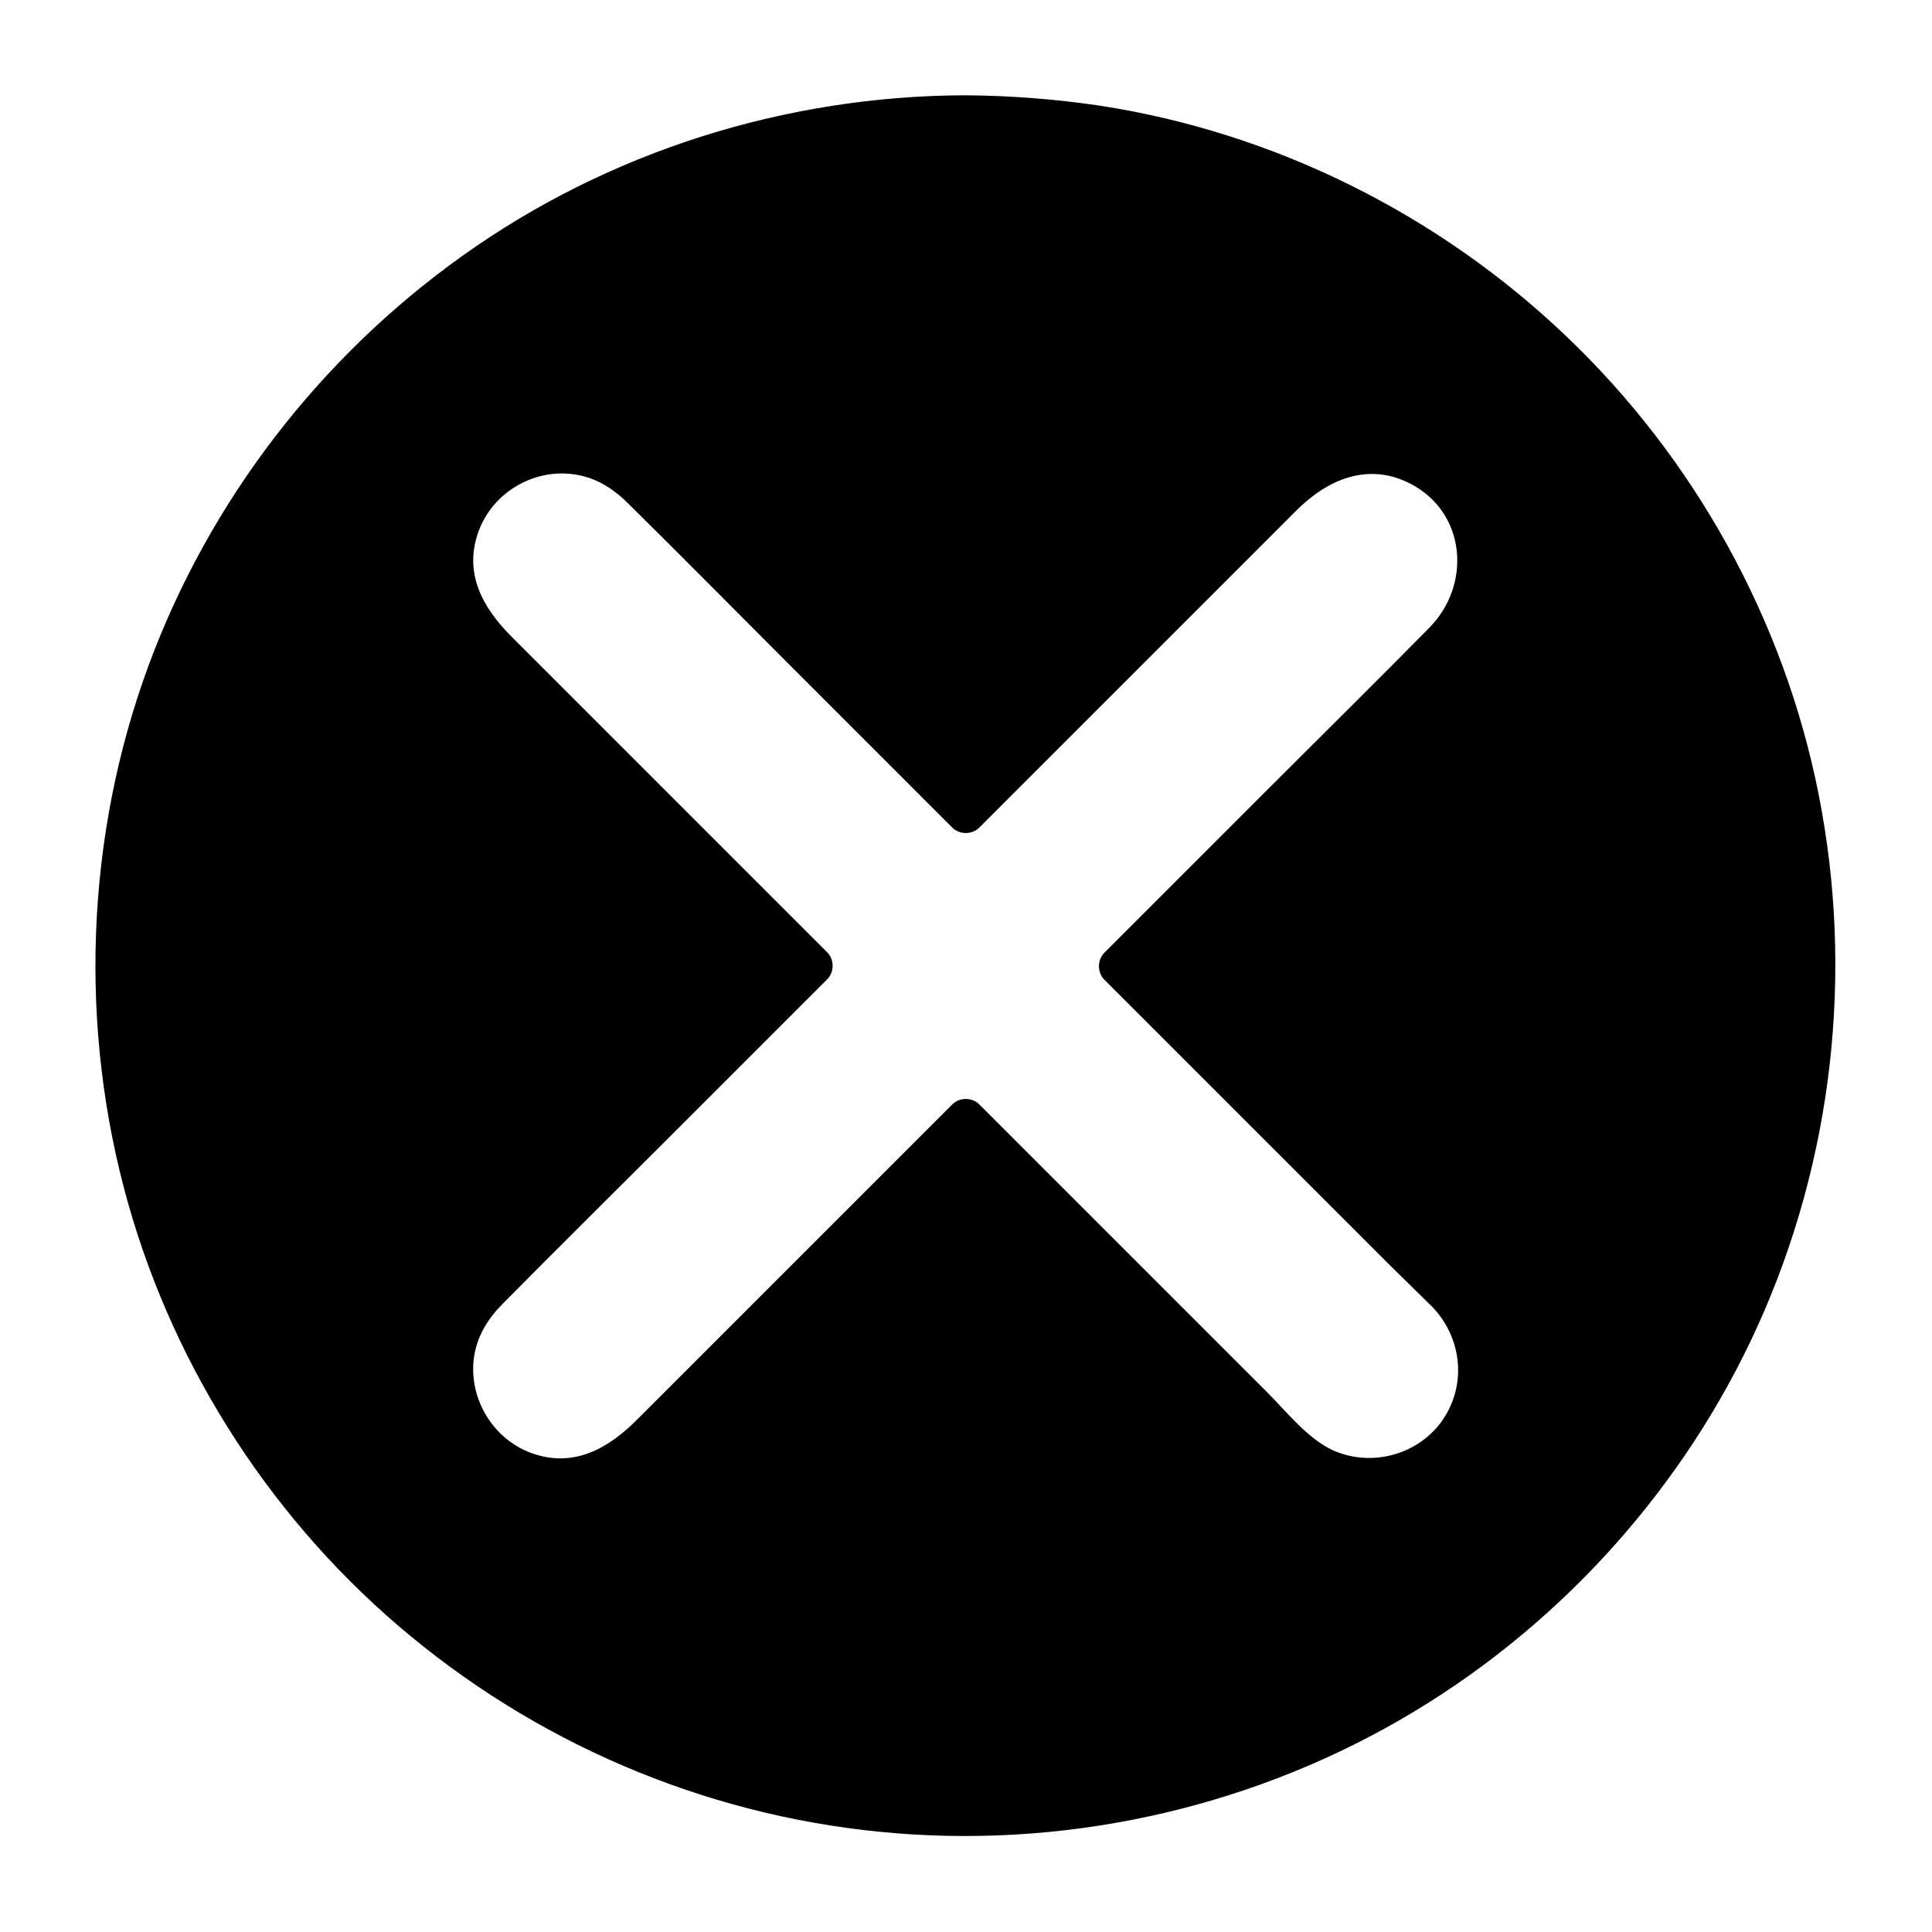 <?xml version="1.0" encoding="UTF-8"?>
<!-- Uploaded to: SVG Repo, www.svgrepo.com, Generator: SVG Repo Mixer Tools -->
<svg fill="#000000" width="800px" height="800px" version="1.1" viewBox="144 144 512 512" xmlns="http://www.w3.org/2000/svg">
 <g>
  <path d="m400 174.29c-124.64 0-225.71 101.06-225.71 225.71 0 124.64 101.06 225.61 225.71 225.61 124.64 0 225.61-101.07 225.61-225.61 0-124.54-101.07-225.71-225.61-225.71zm127.16 312.56c11.082 11.184 11.082 29.121 0 40.305-11.082 11.082-29.121 11.082-40.305 0l-86.855-86.957-86.957 86.957c-11.082 11.082-29.121 11.082-40.305 0-5.543-5.543-8.363-12.898-8.363-20.152 0-7.254 2.82-14.609 8.363-20.152l86.957-86.957-86.957-86.957c-11.082-11.082-11.082-29.121 0-40.305 5.543-5.543 12.898-8.363 20.152-8.363s14.609 2.82 20.152 8.363l86.957 87.059 86.957-86.957c11.082-11.082 29.121-11.082 40.305 0 11.082 11.082 11.082 29.223 0 40.305l-86.957 86.957z"/>
  <path d="m400 169.25c-47.559 0.102-94.617 14.812-133.41 42.523-37.887 27.004-67.109 64.988-83.23 108.62-16.727 45.344-18.539 95.926-5.441 142.38 12.594 44.738 39.094 85.344 74.969 114.87 36.477 30.129 81.516 48.465 128.67 52.195 47.762 3.828 96.328-7.559 137.34-32.344 39.598-23.879 71.742-59.852 90.887-102.07 19.949-44.031 25.594-93.707 16.121-141.17-9.168-46.047-32.848-88.77-66.805-121.12-33.855-32.344-77.484-54.109-123.84-61.164-11.59-1.711-23.379-2.617-35.266-2.719-6.449 0-6.449 10.078 0 10.078 45.746 0.102 90.484 14.309 127.87 40.809 35.973 25.492 64.086 62.172 79.301 103.58 15.922 43.527 17.836 91.691 5.238 136.33-12.191 42.926-37.586 81.516-71.844 110.03-34.562 28.719-77.988 46.25-122.83 49.777-45.848 3.527-92.195-7.152-131.59-31.035-37.988-22.973-68.52-57.434-86.957-97.84-19.043-41.816-24.383-89.68-15.316-134.72 8.867-43.934 31.234-84.539 63.582-115.57 32.238-31.137 73.953-51.691 118.39-58.746 11.285-1.812 22.773-2.519 34.16-2.621 6.449 0 6.449-10.074 0-10.074z"/>
  <path d="m523.63 490.38c7.656 8.062 9.168 20.254 2.82 29.727-6.246 9.27-18.641 12.797-28.918 8.363-6.852-3.023-12.496-10.277-17.633-15.418l-59.449-59.449c-5.644-5.644-11.285-11.285-16.93-16.93-1.914-1.914-5.238-1.914-7.152 0-27.91 27.91-55.723 55.723-83.633 83.633-7.656 7.656-16.828 12.797-27.91 8.766-10.277-3.727-16.727-14.609-15.215-25.391 0.805-5.644 3.727-10.277 7.656-14.207 14.309-14.508 28.816-28.816 43.227-43.227l42.723-42.723c1.914-1.914 1.914-5.238 0-7.152l-83.633-83.633c-7.656-7.656-12.797-16.828-8.766-27.91 3.727-10.277 14.609-16.727 25.391-15.113 5.644 0.805 10.277 3.727 14.207 7.656 14.508 14.309 28.816 28.816 43.227 43.227 14.207 14.207 28.516 28.516 42.723 42.723 1.914 1.914 5.238 1.914 7.152 0l84.035-84.035c8.16-8.16 18.844-12.898 30.129-7.152 14.914 7.656 16.324 26.801 5.141 38.188-14.105 14.309-28.516 28.516-42.723 42.723-14.508 14.508-29.02 29.02-43.43 43.43-1.914 1.914-1.914 5.238 0 7.152 25.391 25.391 50.785 50.785 76.176 76.176 3.531 3.422 7.16 7.051 10.785 10.578 4.637 4.637 11.688-2.519 7.152-7.152-25.391-25.391-50.785-50.785-76.176-76.176-3.629-3.629-7.152-7.152-10.781-10.781v7.152c28.719-28.719 57.535-57.234 86.152-86.152 11.184-11.285 14.41-29.02 5.238-42.723-11.789-17.734-36.578-20.051-51.793-5.441-13.504 12.898-26.398 26.398-39.598 39.598l-47.359 47.359h7.152c-28.617-28.617-57.133-57.434-85.848-85.848-12.09-11.992-30.934-14.711-44.941-4.031-16.223 12.395-17.332 35.973-3.426 50.383 13.098 13.703 26.801 26.801 40.203 40.203 15.516 15.516 31.137 31.137 46.652 46.652v-7.152c-28.617 28.617-57.434 57.133-85.848 85.848-11.992 12.191-14.812 30.934-4.031 44.941 12.395 16.223 35.973 17.434 50.48 3.527 13.703-13.098 26.801-26.801 40.203-40.203l46.652-46.652h-7.152c16.727 16.727 33.453 33.453 50.18 50.18 9.977 9.977 19.852 19.852 29.824 29.824 8.566 8.566 16.828 16.426 30.027 16.828 13.504 0.301 26.098-7.961 31.438-20.254 5.441-12.695 2.418-27.105-7.055-36.98-4.727-4.738-11.883 2.414-7.348 7.051z"/>
 </g>
</svg>